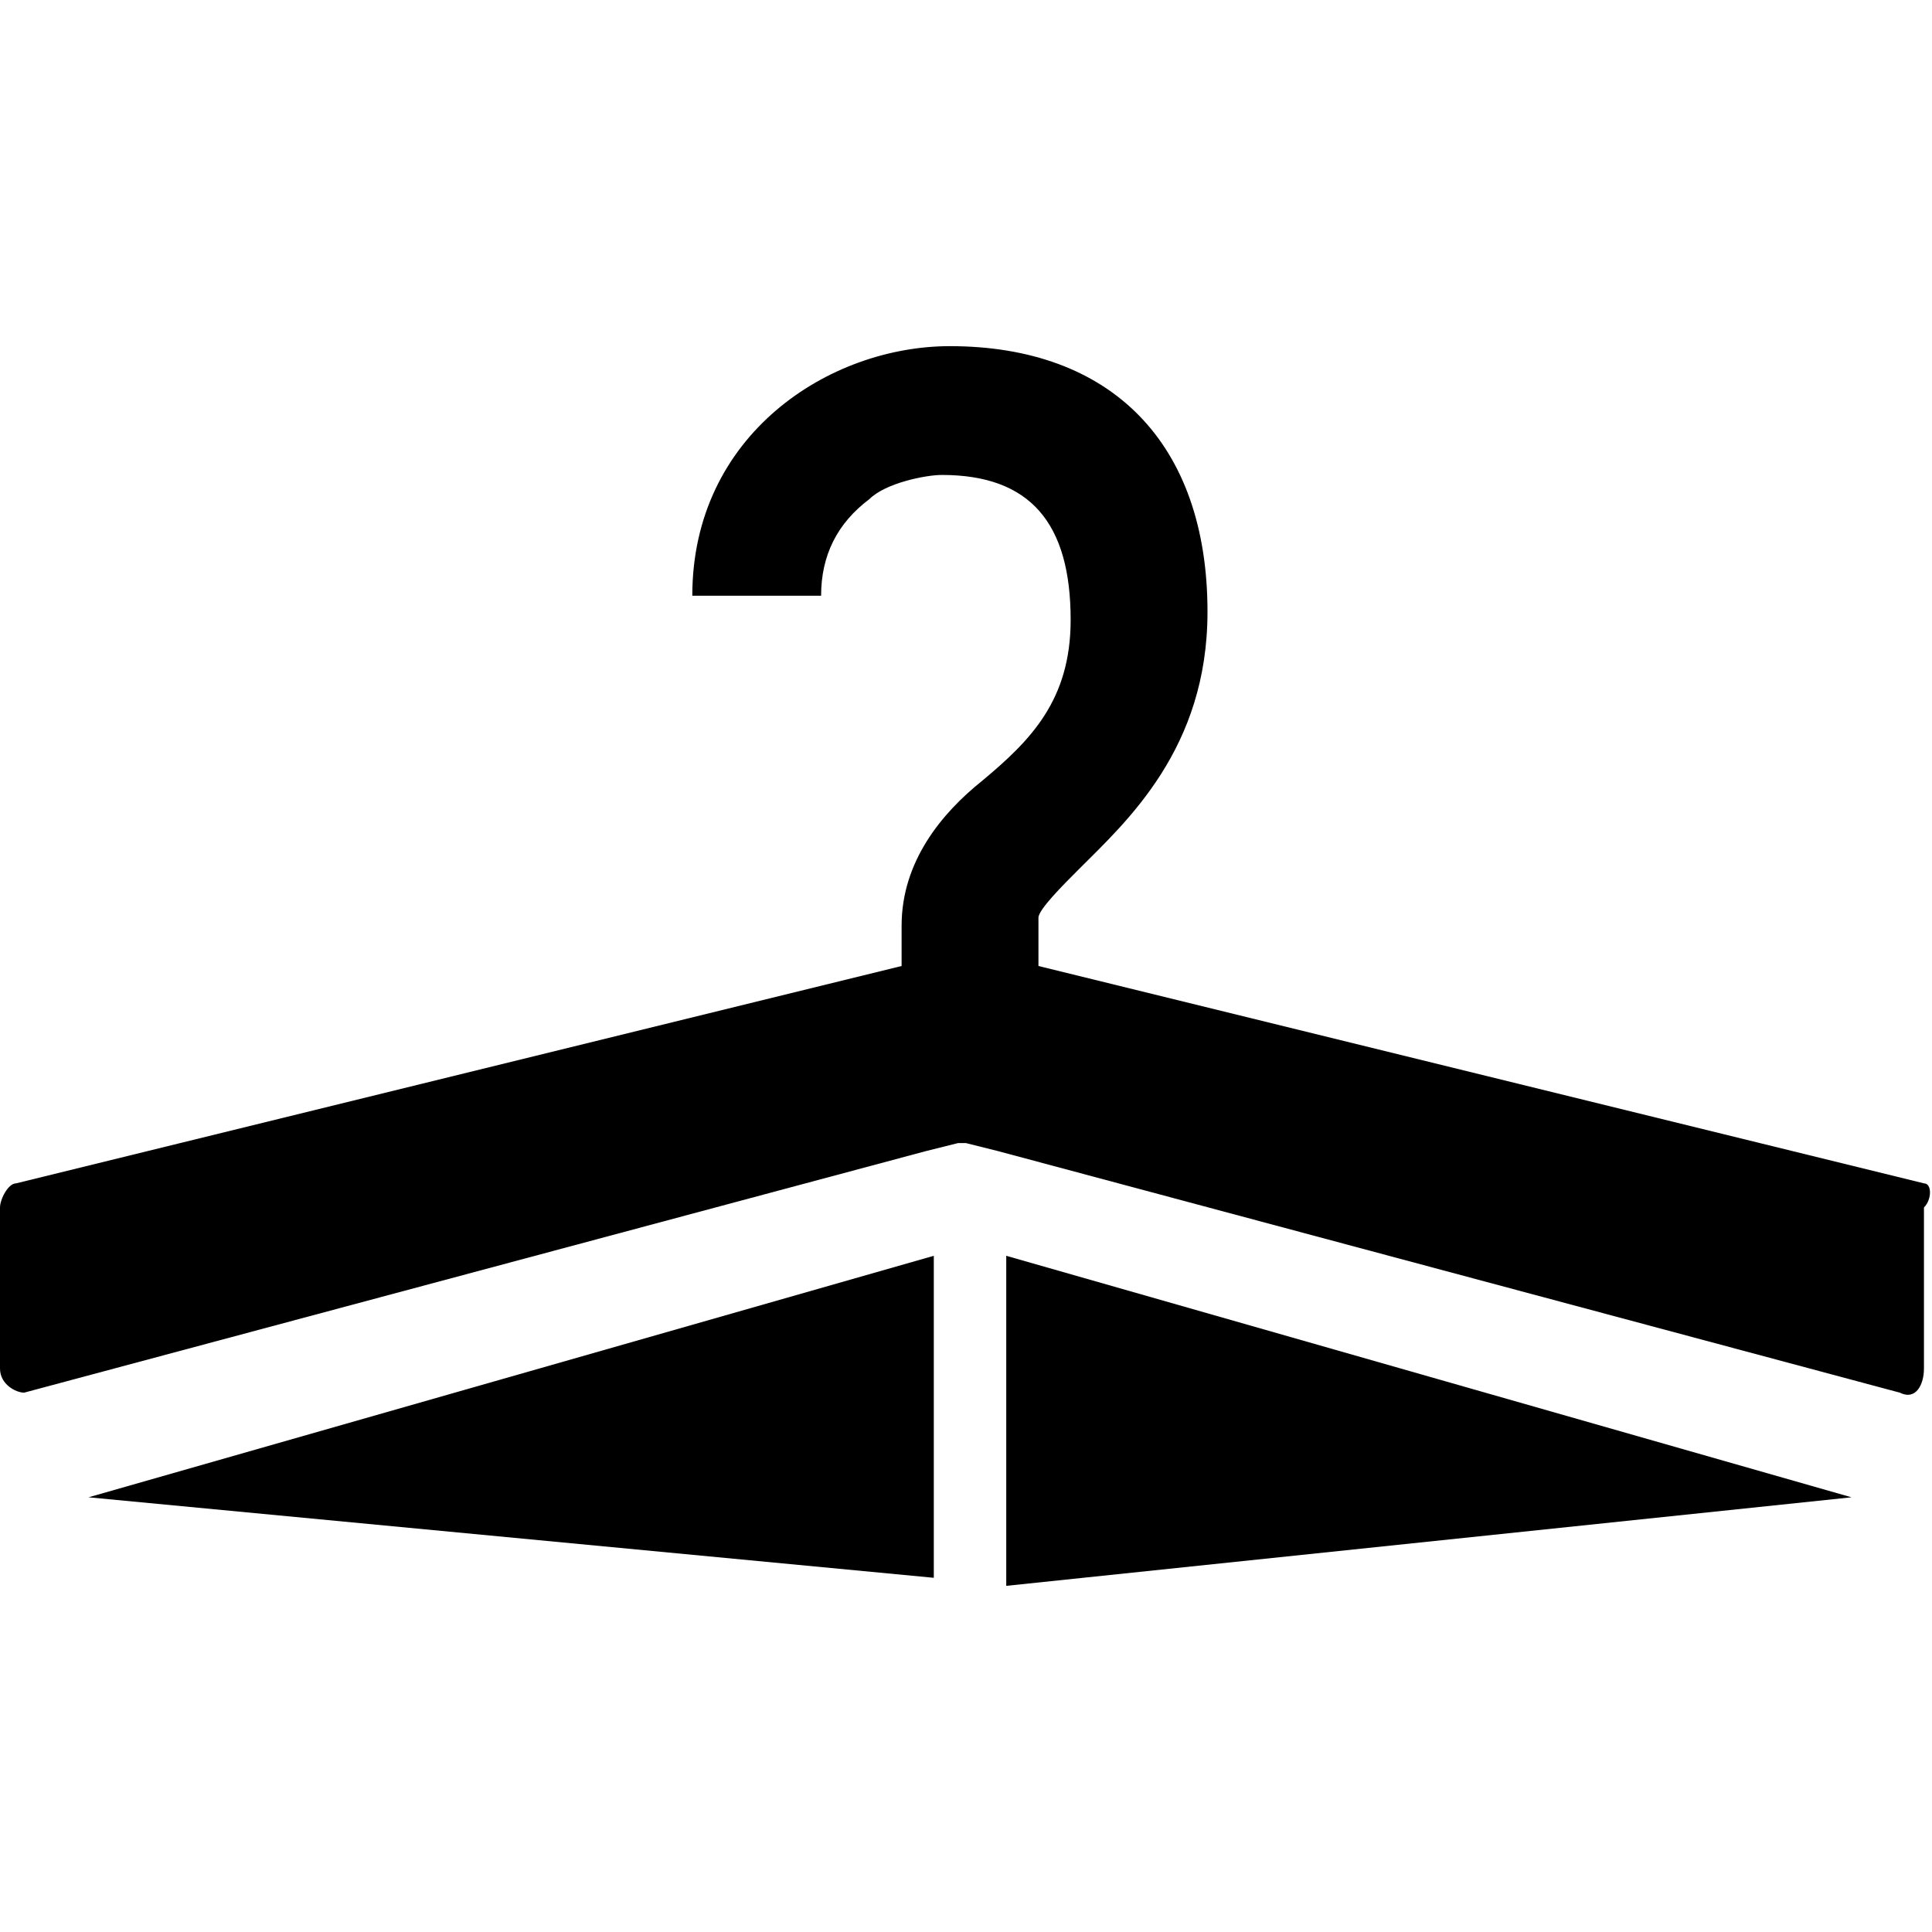<svg xmlns="http://www.w3.org/2000/svg" width="24" height="24" viewBox="0 0 24 24">
	<style>
		path {
			fill: black;
		}

		@media (prefers-color-scheme: dark) {
			path {
				fill: white;
			}
		}
	</style>
	<path d="M1.1,18.6l10.5-3v4L1.1,18.6z M23.9,14.7l-11-2.7v-0.6c0-0.1,0.3-0.4,0.5-0.6c0.6-0.6,1.6-1.5,1.6-3.2 c0-2.1-1.2-3.3-3.2-3.3c-1.5,0-3.2,1.1-3.2,3.1h1.6c0-0.5,0.2-0.9,0.6-1.2C11,6,11.5,5.9,11.7,5.9c1.1,0,1.6,0.6,1.6,1.8 c0,1-0.5,1.5-1.1,2c-0.5,0.4-1,1-1,1.8V12l-11,2.7C0.1,14.7,0,14.9,0,15v2c0,0.2,0.2,0.3,0.3,0.3l11.2-3l0.4-0.1c0.1,0,0.1,0,0.1,0 l0.4,0.1l11.2,3c0.2,0.1,0.3-0.1,0.3-0.3v-2C24,14.9,24,14.7,23.9,14.7z M12.5,19.7L23,18.6l-10.5-3C12.5,15.7,12.5,19.7,12.5,19.7z "/>
</svg>
